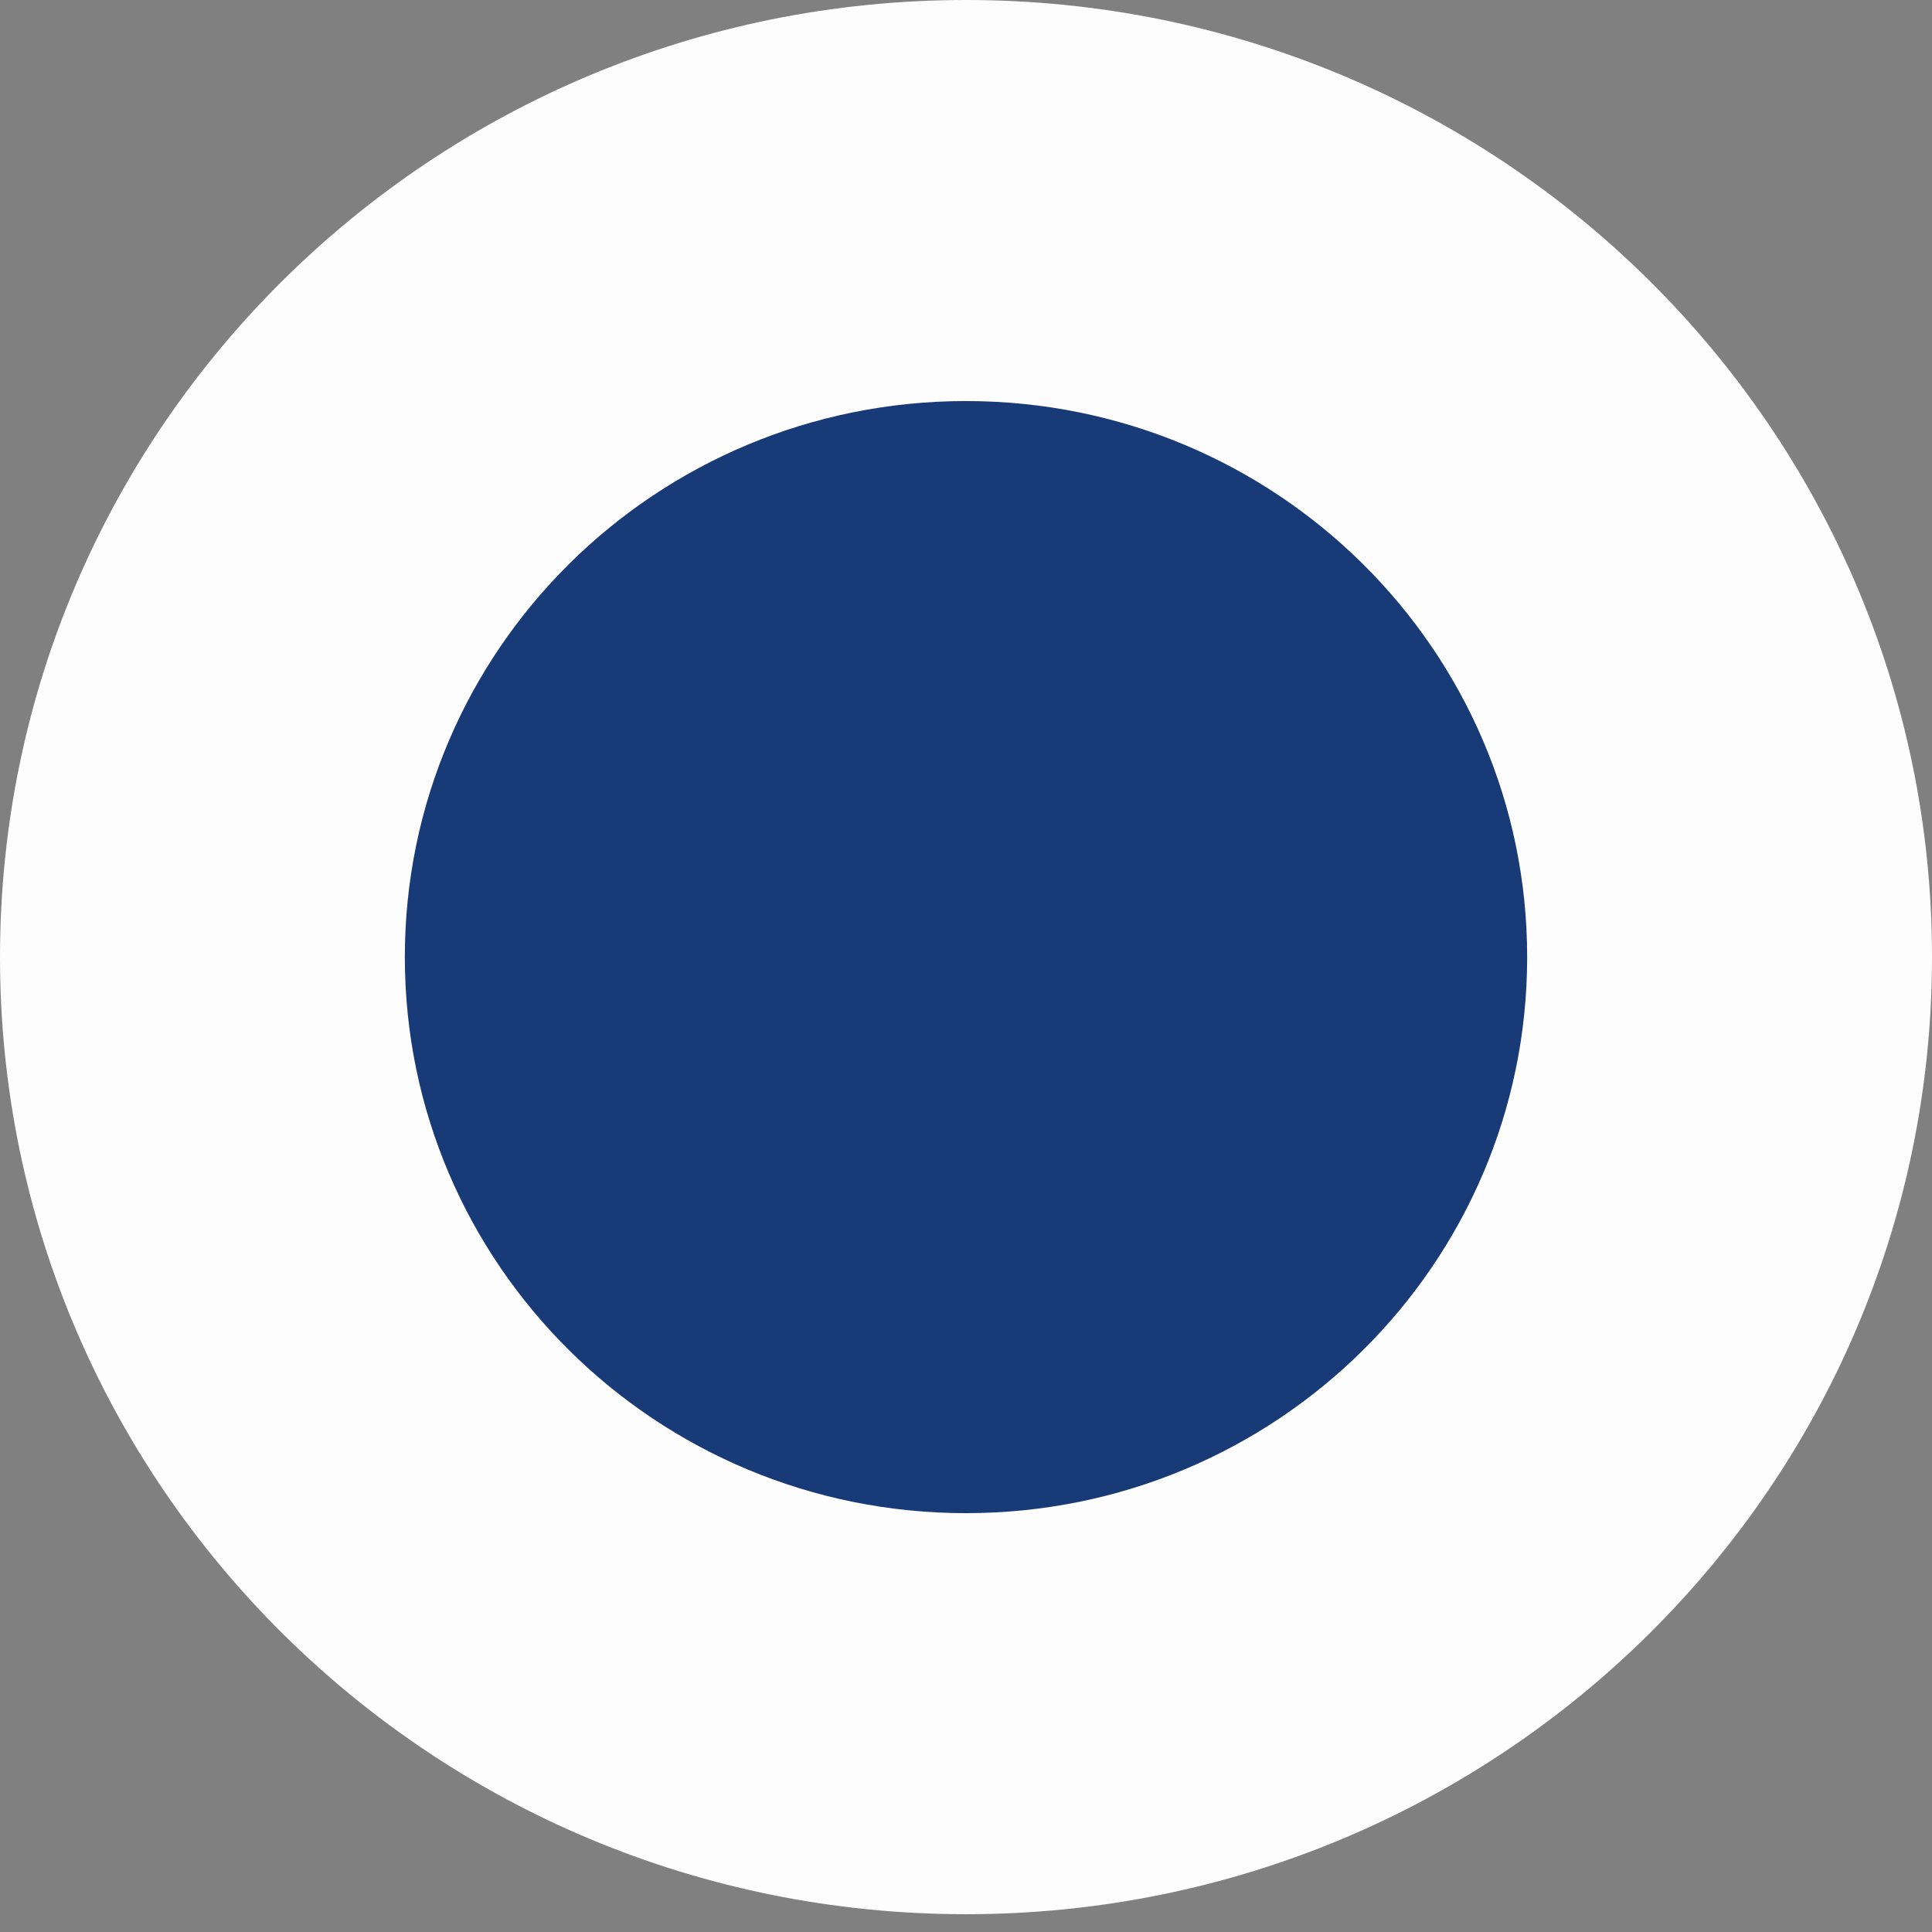 <svg width="24" height="24" viewBox="0 0 24 24" fill="none" xmlns="http://www.w3.org/2000/svg">
<rect x="0" y="0" width="24" height="24" fill="#808080" stroke="none"/>
<path d="M24 11.889C24 18.456 18.628 23.779 12 23.779C5.372 23.779 0 18.456 0 11.889C0 5.323 5.372 0 12 0C18.628 0 24 5.323 24 11.889Z" fill="#FDFDFD"/>
<path d="M18.971 11.889C18.971 15.705 15.851 18.797 12 18.797C8.149 18.797 5.029 15.705 5.029 11.889C5.029 8.074 8.149 4.982 12 4.982C15.851 4.982 18.971 8.076 18.971 11.889Z" fill="#183A77"/>
</svg>
